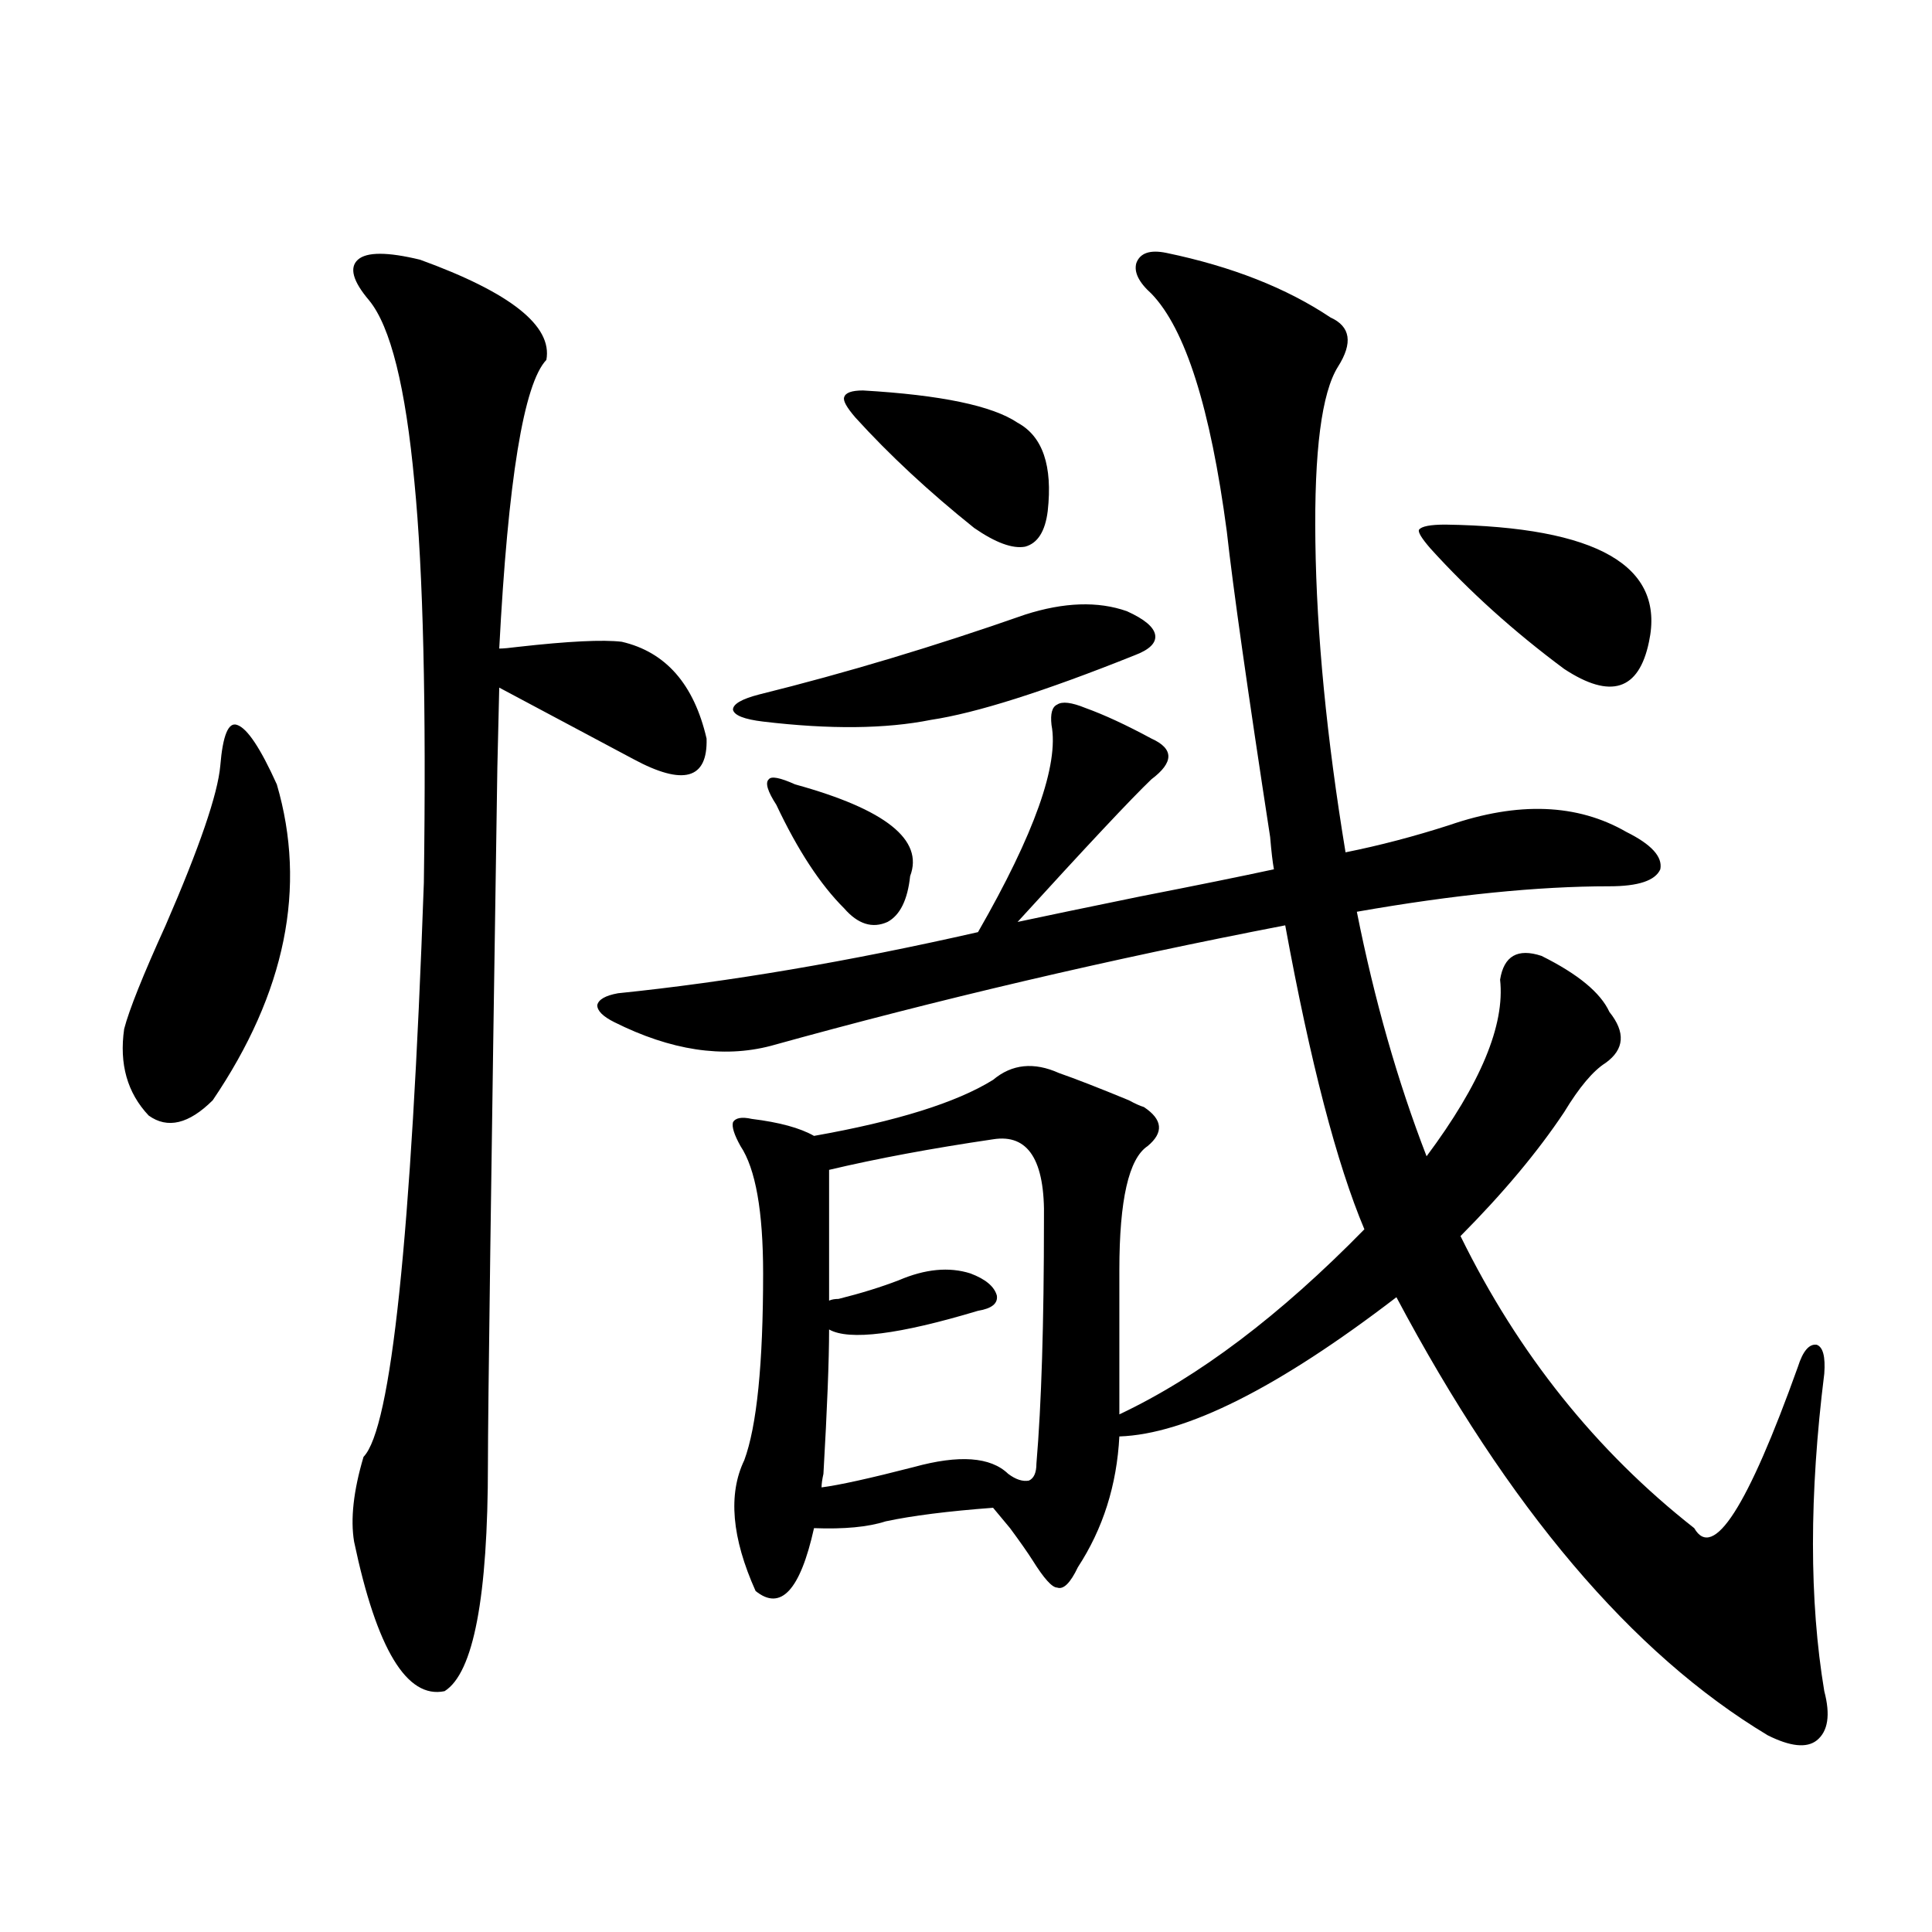 <?xml version="1.0" encoding="utf-8"?>
<!-- Generator: Adobe Illustrator 16.0.0, SVG Export Plug-In . SVG Version: 6.00 Build 0)  -->
<!DOCTYPE svg PUBLIC "-//W3C//DTD SVG 1.1//EN" "http://www.w3.org/Graphics/SVG/1.1/DTD/svg11.dtd">
<svg version="1.1" id="图层_1" xmlns="http://www.w3.org/2000/svg" xmlns:xlink="http://www.w3.org/1999/xlink" x="0px" y="0px"
	 width="1000px" height="1000px" viewBox="0 0 1000 1000" enable-background="new 0 0 1000 1000" xml:space="preserve">
<path d="M114.021,396.34c1.296-15.82,4.223-22.852,8.78-21.094c5.198,1.758,12.027,12.017,20.487,30.762
	c15.609,53.325,4.543,107.817-33.17,163.477c-12.362,12.305-23.414,14.941-33.17,7.91c-11.066-11.714-15.289-26.655-12.683-44.824
	c2.592-9.956,9.756-27.822,21.463-53.613C103.29,438.527,112.711,410.993,114.021,396.34z M217.434,134.426
	c46.828,17.002,68.611,34.277,65.364,51.855c-11.707,12.305-19.847,62.114-24.39,149.414c1.951,0,5.198-0.288,9.756-0.879
	c26.006-2.925,43.901-3.804,53.657-2.637c22.759,5.273,37.393,21.973,43.901,50.098c0.641,21.094-12.042,24.609-38.048,10.547
	l-69.267-36.914c0,0.591-0.335,14.365-0.976,41.309c-3.262,213.877-4.878,333.984-4.878,360.352
	c0,69.146-7.484,108.395-22.438,117.773c-19.512,4.093-35.121-21.684-46.828-77.344c-1.951-11.714-0.335-26.367,4.878-43.945
	c14.299-14.639,24.71-113.667,31.219-297.07c1.296-91.982-0.335-161.128-4.878-207.422c-4.558-49.219-12.362-80.557-23.414-94.043
	c-8.46-9.956-10.411-16.987-5.854-21.094C189.782,130.334,200.514,130.334,217.434,134.426z M603.766,130.91
	c33.811,7.031,62.103,18.169,84.876,33.398c10.396,4.697,11.707,13.184,3.902,25.488c-8.46,13.486-12.362,43.657-11.707,90.527
	c0.641,48.052,5.854,101.665,15.609,160.84c17.561-3.516,35.441-8.198,53.657-14.063c35.762-12.305,66.34-11.123,91.705,3.516
	c13.003,6.455,18.856,12.896,17.561,19.336c-2.606,5.864-11.387,8.789-26.341,8.789c-37.072,0-80.653,4.395-130.729,13.184
	c9.101,45.703,21.128,87.891,36.097,126.563c27.957-37.49,40.64-67.964,38.048-91.406c1.951-12.305,9.101-16.396,21.463-12.305
	c18.856,9.38,30.563,19.048,35.121,29.004c8.445,10.547,7.805,19.336-1.951,26.367c-6.509,4.106-13.658,12.607-21.463,25.488
	c-13.658,20.518-31.554,41.899-53.657,64.16c29.908,60.947,70.242,111.333,120.973,151.172
	c9.756,17.002,27.637-10.835,53.657-83.496c2.592-8.198,5.854-12.002,9.756-11.426c3.247,1.182,4.543,6.152,3.902,14.941
	c-7.805,62.705-7.805,117.472,0,164.355c3.247,12.305,1.951,20.792-3.902,25.488c-5.213,4.093-13.658,3.214-25.365-2.637
	c-70.242-42.188-134.311-117.773-192.19-226.758c-61.142,46.885-108.945,70.903-143.411,72.07
	c-1.311,25.2-8.46,47.764-21.463,67.676c-3.902,8.213-7.484,11.729-10.731,10.547c-2.606,0-6.829-4.683-12.683-14.063
	c-2.606-4.092-6.509-9.668-11.707-16.699c-3.902-4.683-6.829-8.198-8.78-10.547c-23.414,1.758-41.95,4.106-55.608,7.031
	c-9.115,2.939-21.463,4.106-37.072,3.516c-7.164,32.231-17.24,43.066-30.243,32.52c-12.362-27.534-14.313-50.098-5.854-67.676
	c6.494-17.578,9.756-49.795,9.756-96.68c0-32.217-3.902-54.189-11.707-65.918c-3.262-5.85-4.558-9.956-3.902-12.305
	c1.296-2.334,4.543-2.925,9.756-1.758c14.299,1.758,25.03,4.697,32.194,8.789c42.926-7.607,73.81-17.275,92.681-29.004
	c9.756-8.198,21.128-9.365,34.146-3.516c8.445,2.939,20.487,7.622,36.097,14.063c3.247,1.758,5.854,2.939,7.805,3.516
	c9.756,6.455,10.396,13.184,1.951,20.215c-9.756,6.455-14.634,27.837-14.634,64.16v74.707
	c40.975-19.336,83.245-51.265,126.826-95.801c-14.313-33.975-27.972-86.421-40.975-157.324
	c-91.064,17.578-179.843,38.384-266.335,62.402c-24.725,6.455-51.706,2.349-80.974-12.305c-5.854-2.925-8.78-5.85-8.78-8.789
	c0.641-2.925,4.223-4.971,10.731-6.152c57.225-5.85,119.342-16.396,186.337-31.641c29.268-50.977,41.95-86.709,38.048-107.227
	c-0.655-5.85,0.32-9.365,2.927-10.547c2.592-1.758,7.47-1.167,14.634,1.758c9.756,3.516,21.128,8.789,34.146,15.82
	c11.707,5.273,11.707,12.305,0,21.094c-10.411,9.971-33.505,34.58-69.267,73.828c13.658-2.925,34.786-7.319,63.413-13.184
	c29.908-5.85,53.002-10.547,69.267-14.063c-0.655-3.516-1.311-9.077-1.951-16.699c-11.707-76.162-19.191-128.896-22.438-158.203
	c-8.46-63.857-21.463-104.878-39.023-123.047c-6.509-5.85-9.115-11.123-7.805-15.82C590.107,130.91,595.306,129.152,603.766,130.91z
	 M530.597,318.117c20.152-6.44,37.713-7.031,52.682-1.758c9.101,4.106,13.979,8.213,14.634,12.305
	c0.641,4.106-2.927,7.622-10.731,10.547c-46.828,18.76-81.949,29.883-105.363,33.398c-23.414,4.697-52.361,4.985-86.827,0.879
	c-9.756-1.167-14.969-3.213-15.609-6.152c0-2.925,4.543-5.562,13.658-7.91C437.916,348.303,483.769,334.528,530.597,318.117z
	 M411.575,406.008c46.828,12.896,66.66,28.716,59.511,47.461c-1.311,12.305-5.213,20.215-11.707,23.73
	c-7.805,3.516-15.289,1.182-22.438-7.031c-12.362-12.305-24.069-30.171-35.121-53.613c-4.558-7.031-5.854-11.426-3.902-13.184
	C399.213,401.613,403.771,402.492,411.575,406.008z M514.012,589.699c-31.874,4.697-60.166,9.971-84.876,15.82v67.676
	c1.296-0.576,2.927-0.879,4.878-0.879c11.707-2.925,22.104-6.152,31.219-9.668c13.658-5.85,26.006-7.031,37.072-3.516
	c7.805,2.939,12.348,6.743,13.658,11.426c0.641,4.106-2.606,6.743-9.756,7.91c-40.975,12.305-66.675,15.532-77.071,9.668
	c0,15.82-0.976,40.732-2.927,74.707c-0.655,2.939-0.976,5.273-0.976,7.031c9.101-1.167,25.03-4.683,47.804-10.547
	c23.414-6.44,39.664-5.273,48.779,3.516c3.902,2.939,7.47,4.106,10.731,3.516c2.592-1.167,3.902-4.092,3.902-8.789
	c2.592-30.459,3.902-72.646,3.902-126.563C540.993,600.549,532.213,586.774,514.012,589.699z M446.696,202.102
	c40.319,2.349,66.98,7.91,79.998,16.699c13.003,7.031,18.201,22.275,15.609,45.703c-1.311,10.547-5.213,16.699-11.707,18.457
	c-6.509,1.182-15.289-2.046-26.341-9.668c-23.414-18.745-43.901-37.793-61.462-57.129c-4.558-5.273-6.509-8.789-5.854-10.547
	C437.581,203.283,440.843,202.102,446.696,202.102z M748.152,271.535c78.688,1.182,113.809,21.396,105.363,60.645
	c-5.213,25.2-19.847,29.883-43.901,14.063c-26.021-19.336-49.114-40.127-69.267-62.402c-4.558-5.273-6.509-8.486-5.854-9.668
	C735.79,272.414,740.348,271.535,748.152,271.535z"/>
</svg>
